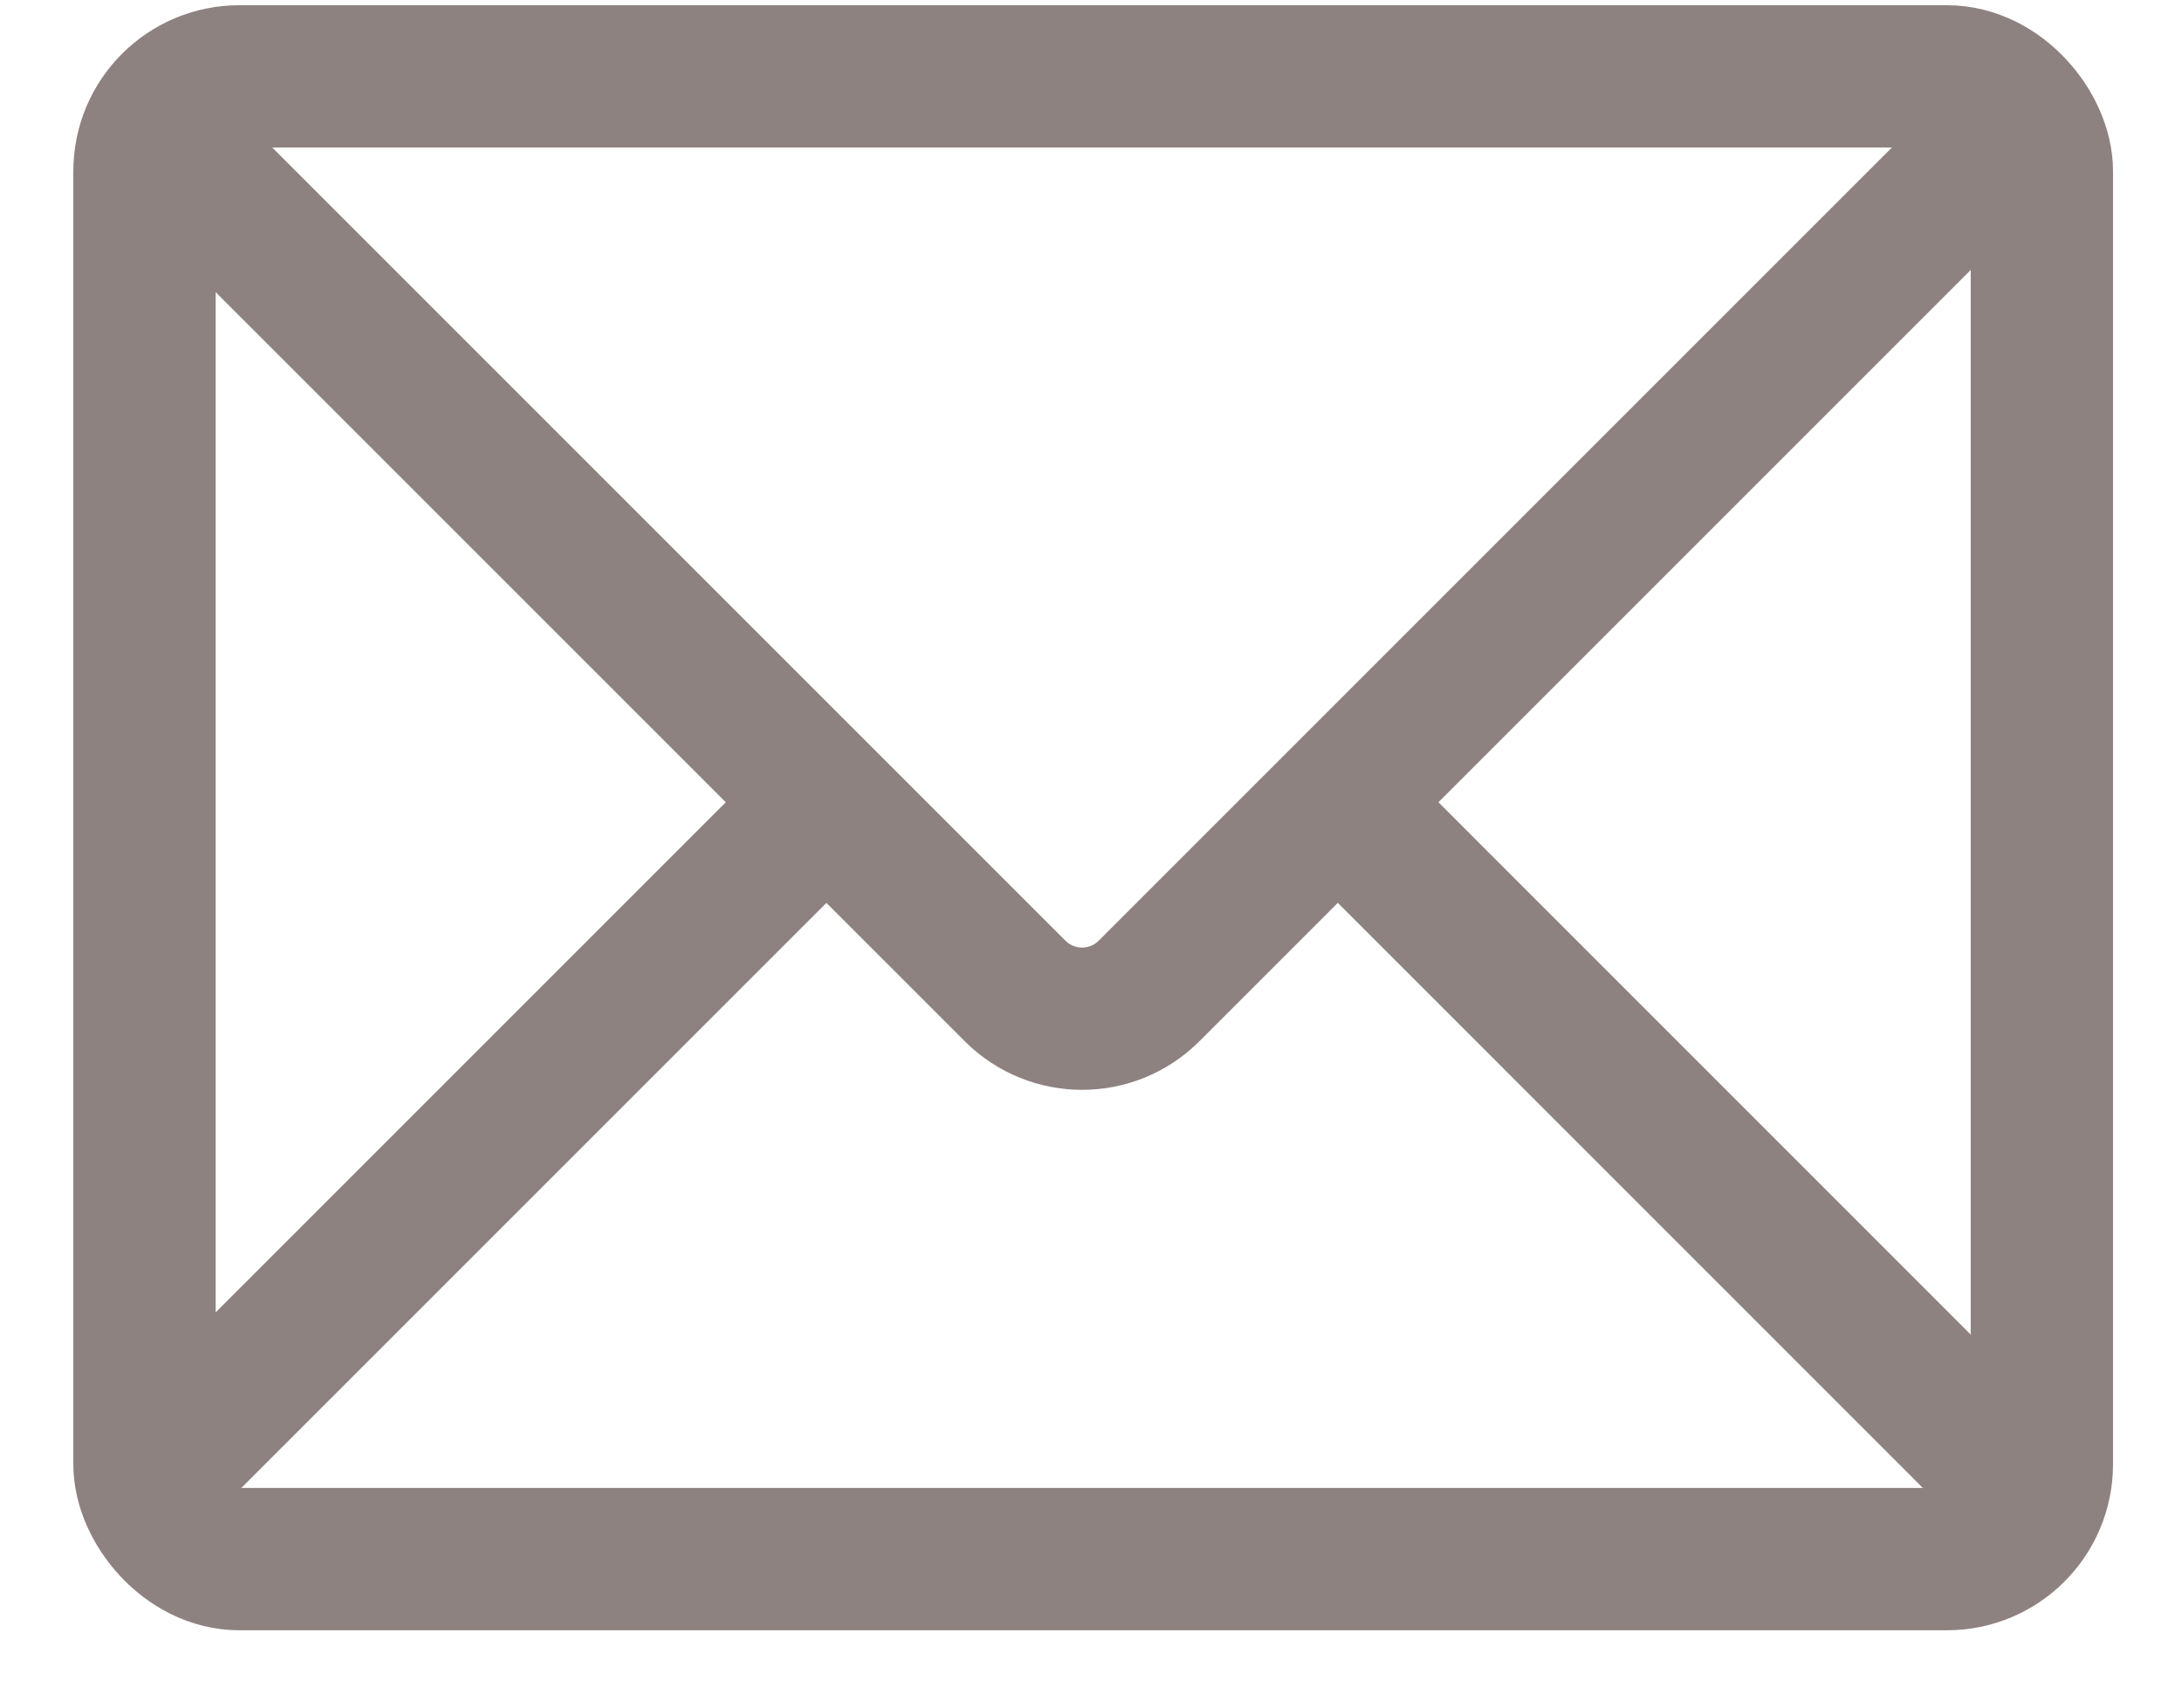 <svg width="23" height="18" viewBox="0 0 23 18" fill="none" xmlns="http://www.w3.org/2000/svg">
<rect x="1.523" y="0.805" width="20" height="15.63" rx="1" stroke="#8E8280" stroke-width="1.5" stroke-miterlimit="10"/>
<path d="M1.406 1.152L10.699 10.445C11.09 10.836 11.723 10.836 12.113 10.445L21.406 1.152" stroke="#8E8280" stroke-width="1.5" stroke-miterlimit="10"/>
<path d="M1.406 15.762L8.375 8.793M21.406 15.762L14.284 8.639" stroke="#8E8280" stroke-width="1.5" stroke-miterlimit="10"/>
</svg>

